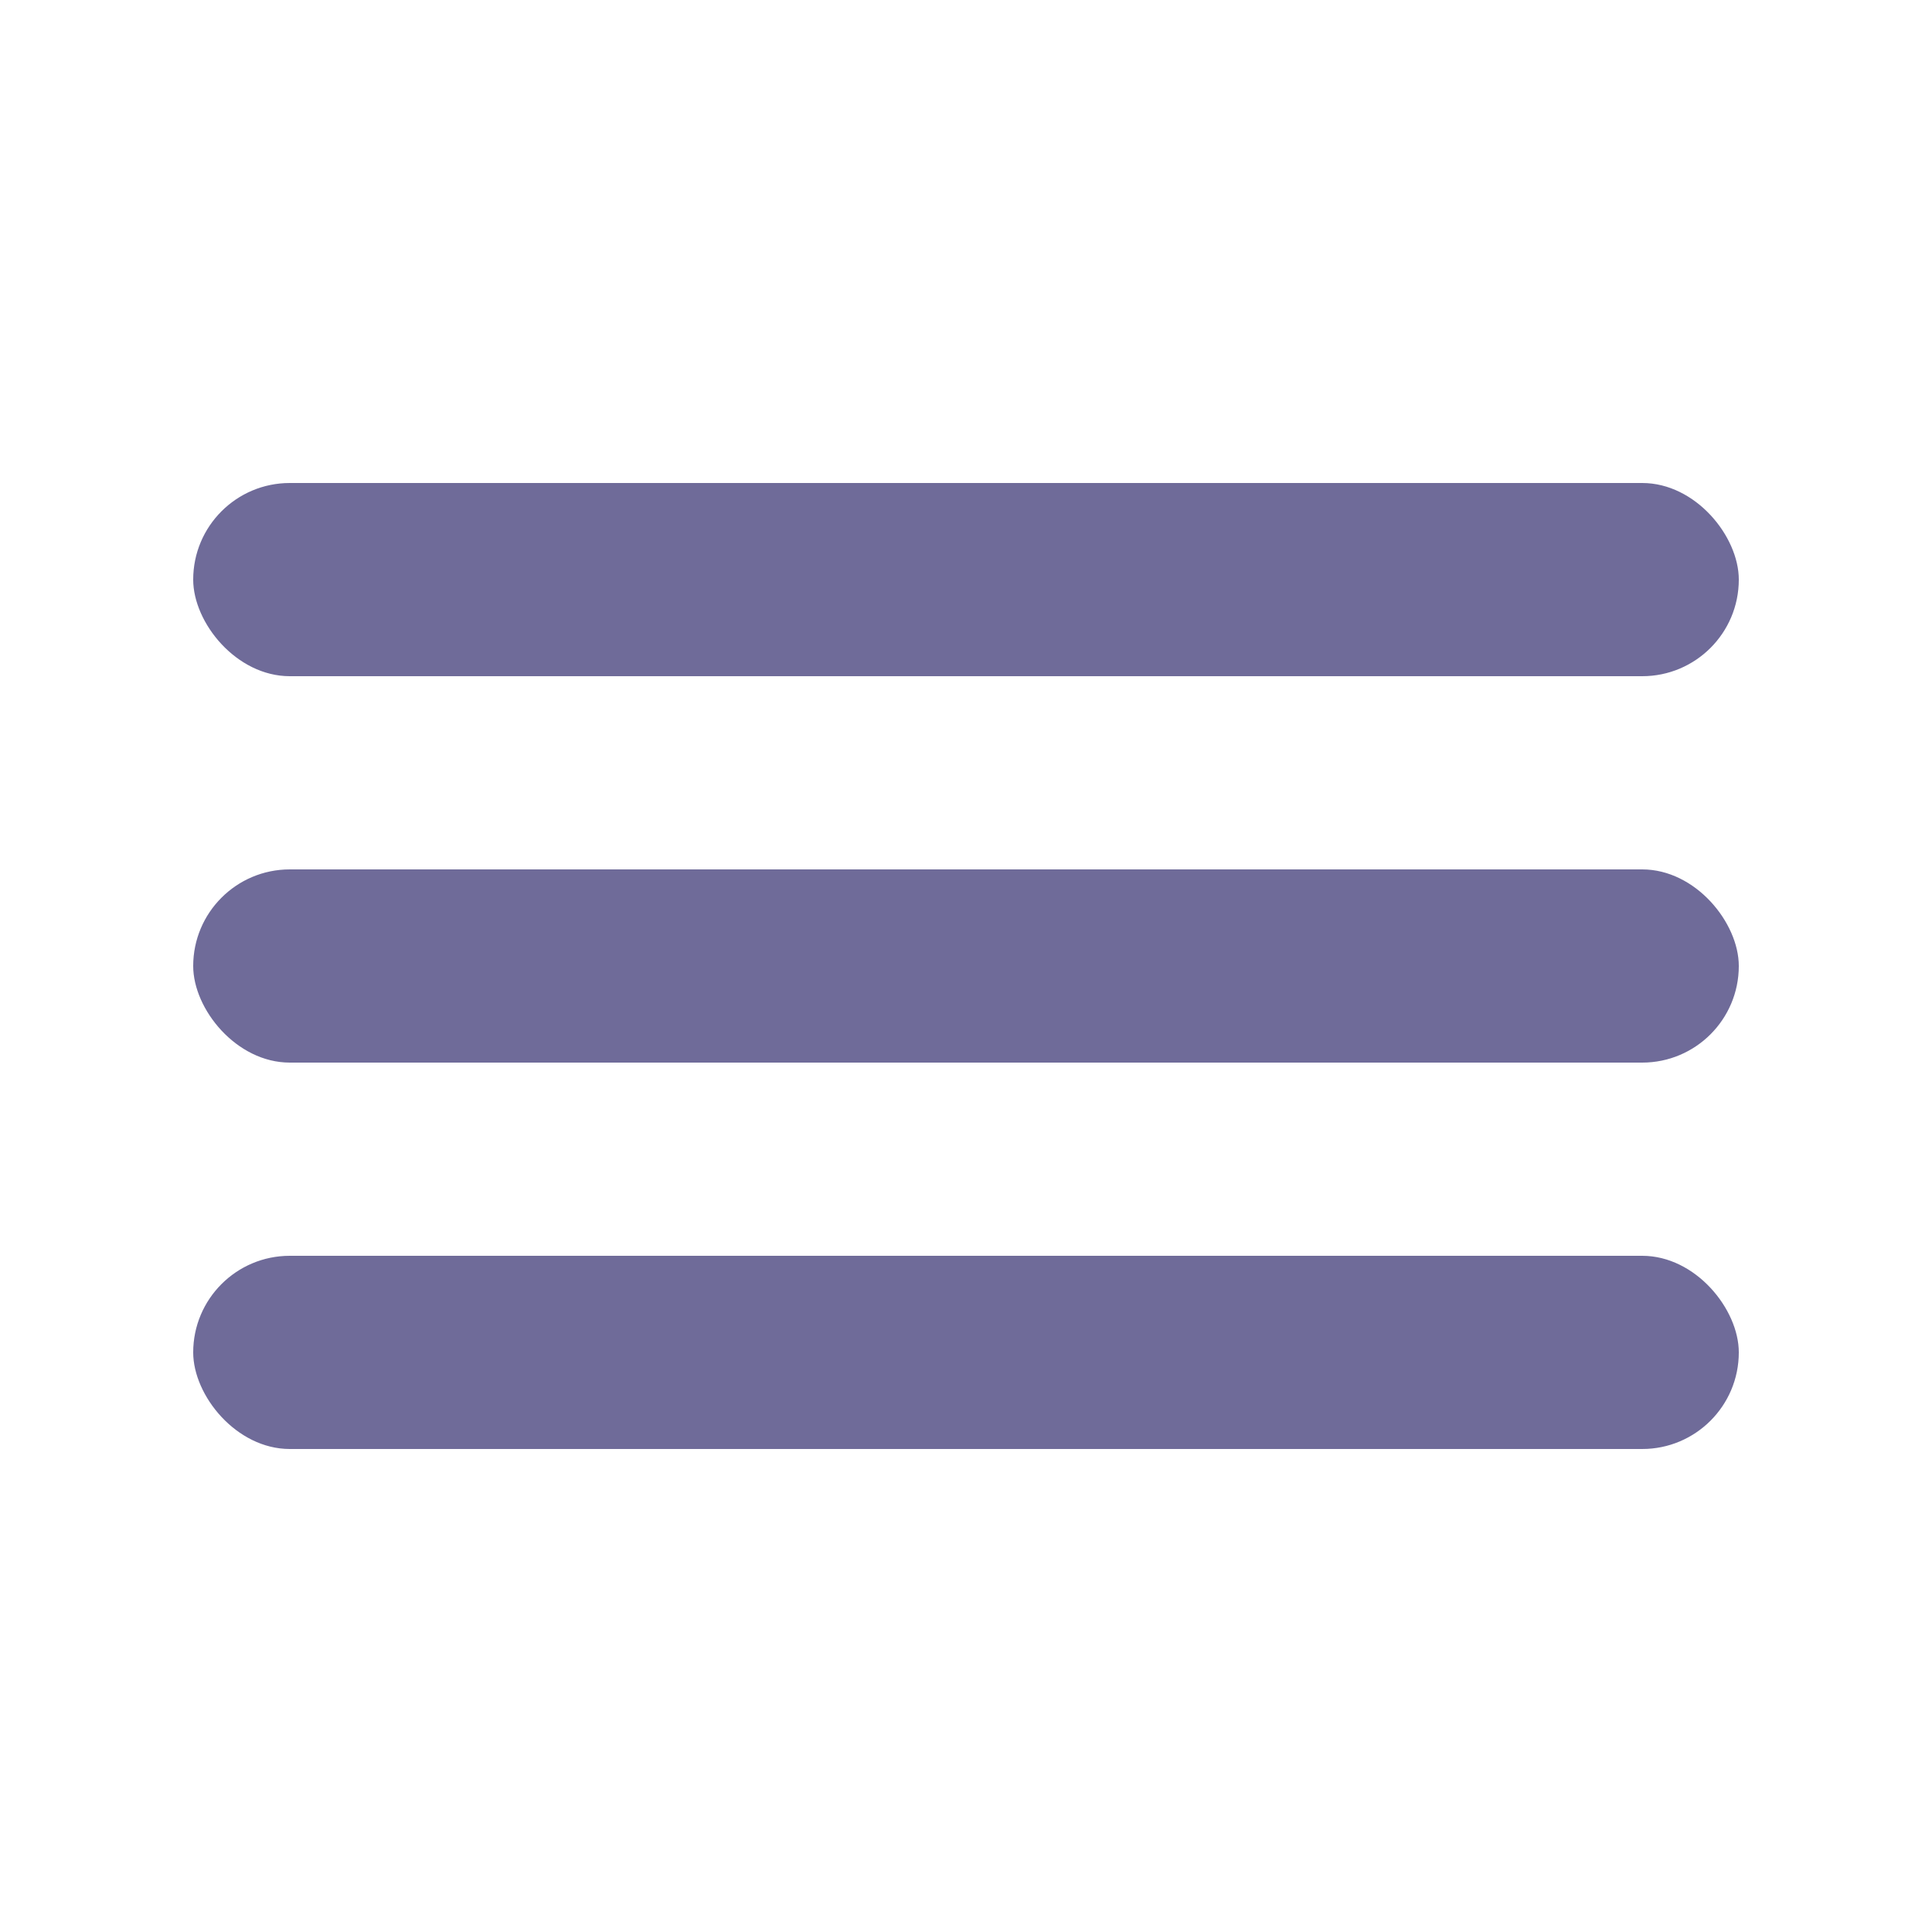 <svg width="40" height="40" viewBox="0 0 40 40" fill="none" xmlns="http://www.w3.org/2000/svg">
<rect x="4" y="10" width="32" height="4" rx="2" fill="#6F6B99"/>
<rect x="4" y="18" width="32" height="4" rx="2" fill="#6F6B99"/>
<rect x="4" y="26" width="32" height="4" rx="2" fill="#6F6B99"/>
</svg>
